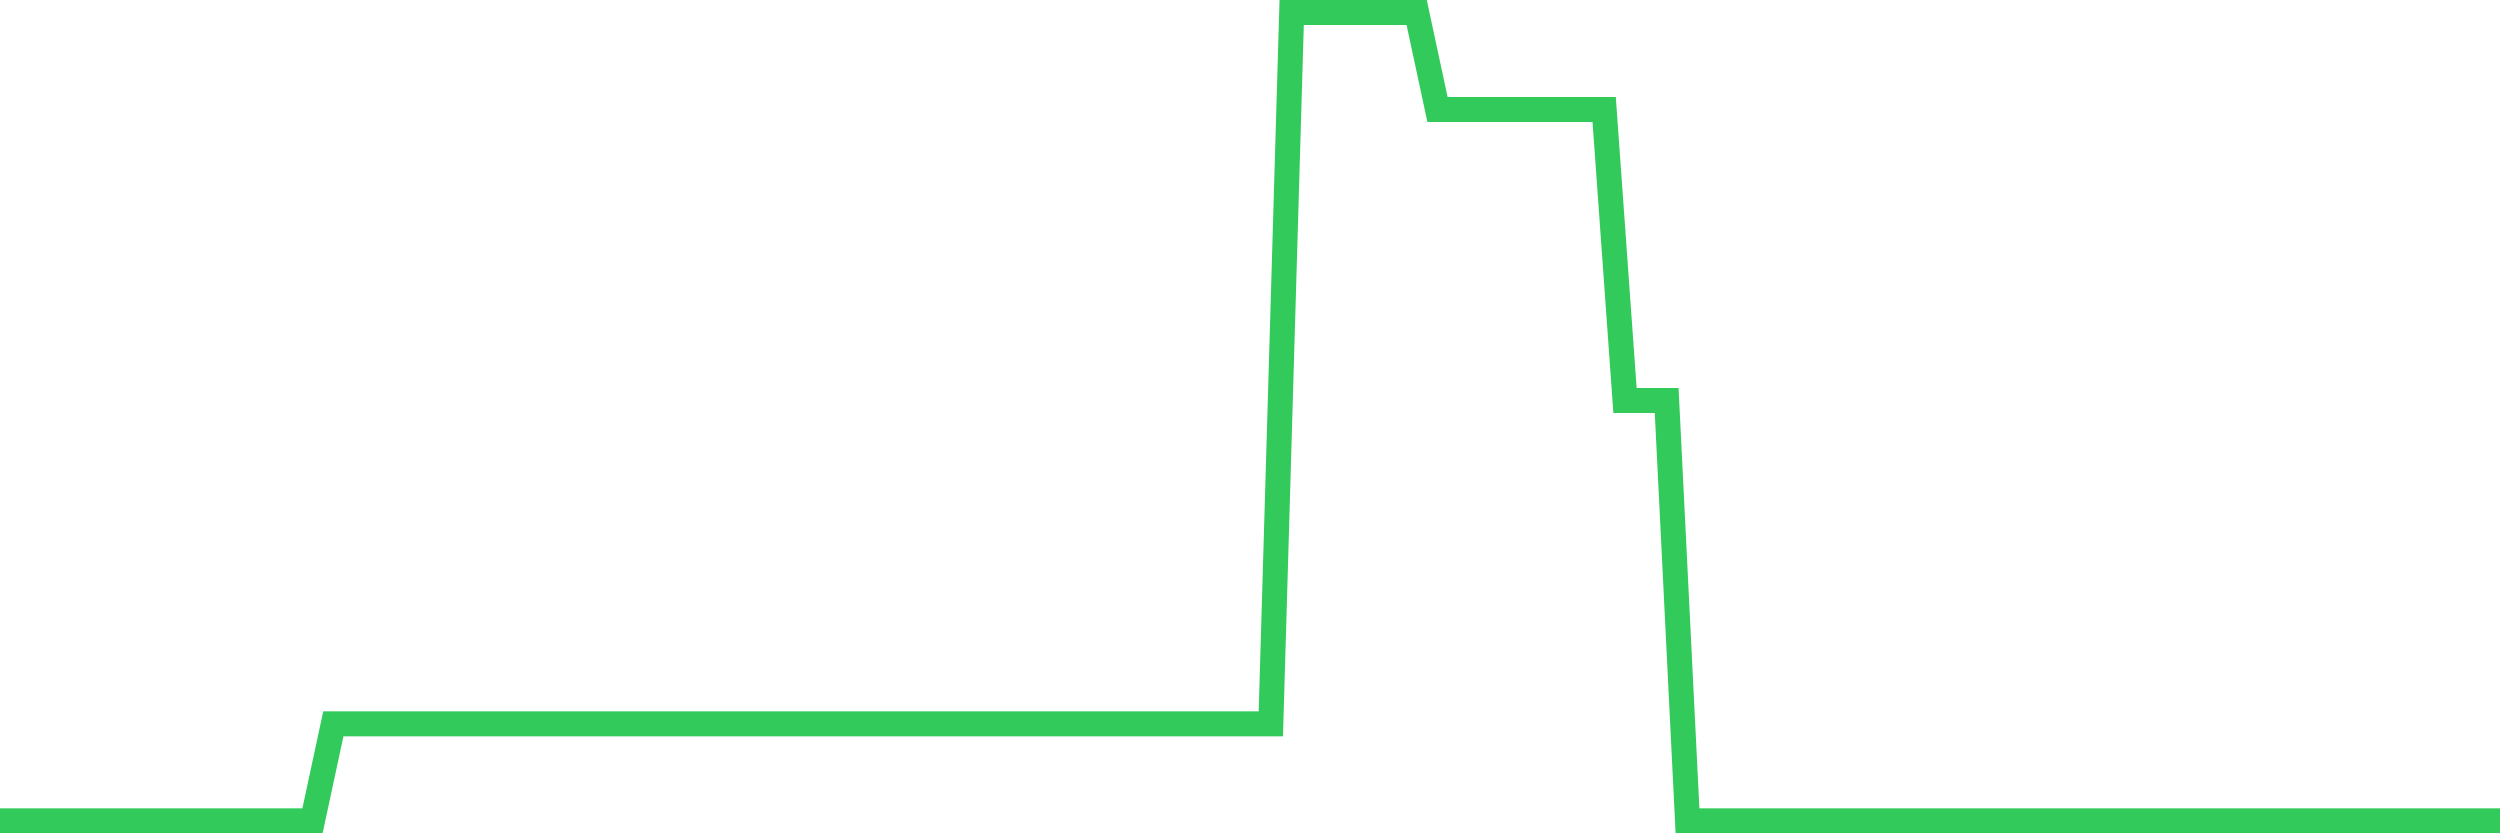 <svg
  xmlns="http://www.w3.org/2000/svg"
  xmlns:xlink="http://www.w3.org/1999/xlink"
  width="120"
  height="40"
  viewBox="0 0 120 40"
  preserveAspectRatio="none"
>
  <polyline
    points="0,39.4 1,39.4 2,39.4 3,39.4 4,39.4 5,39.4 6,39.4 7,39.4 8,39.4 9,39.4 10,39.4 11,39.4 12,39.4 13,39.4 14,39.4 15,39.4 16,34.744 17,34.744 18,34.744 19,34.744 20,34.744 21,34.744 22,34.744 23,34.744 24,34.744 25,34.744 26,34.744 27,34.744 28,34.744 29,34.744 30,34.744 31,34.744 32,34.744 33,34.744 34,34.744 35,34.744 36,34.744 37,34.744 38,34.744 39,34.744 40,34.744 41,34.744 42,34.744 43,34.744 44,34.744 45,34.744 46,34.744 47,34.744 48,34.744 49,34.744 50,34.744 51,34.744 52,34.744 53,34.744 54,34.744 55,34.744 56,34.744 57,34.744 58,34.744 59,34.744 60,34.744 61,34.744 62,0.6 63,0.6 64,0.6 65,0.6 66,0.6 67,0.6 68,0.6 69,5.256 70,5.256 71,5.256 72,5.256 73,5.256 74,5.256 75,5.256 76,5.256 77,5.256 78,19.224 79,19.224 80,19.224 81,39.4 82,39.4 83,39.4 84,39.4 85,39.4 86,39.4 87,39.4 88,39.4 89,39.4 90,39.4 91,39.4 92,39.4 93,39.4 94,39.4 95,39.4 96,39.4 97,39.4 98,39.4 99,39.4 100,39.4 101,39.4 102,39.4 103,39.4 104,39.4 105,39.4 106,39.4 107,39.4 108,39.4 109,39.4 110,39.4 111,39.4 112,39.4 113,39.4 114,39.4 115,39.4 116,39.4 117,39.4 118,39.4 119,39.4 120,39.4"
    fill="none"
    stroke="#32ca5b"
    stroke-width="1.2"
  >
  </polyline>
</svg>